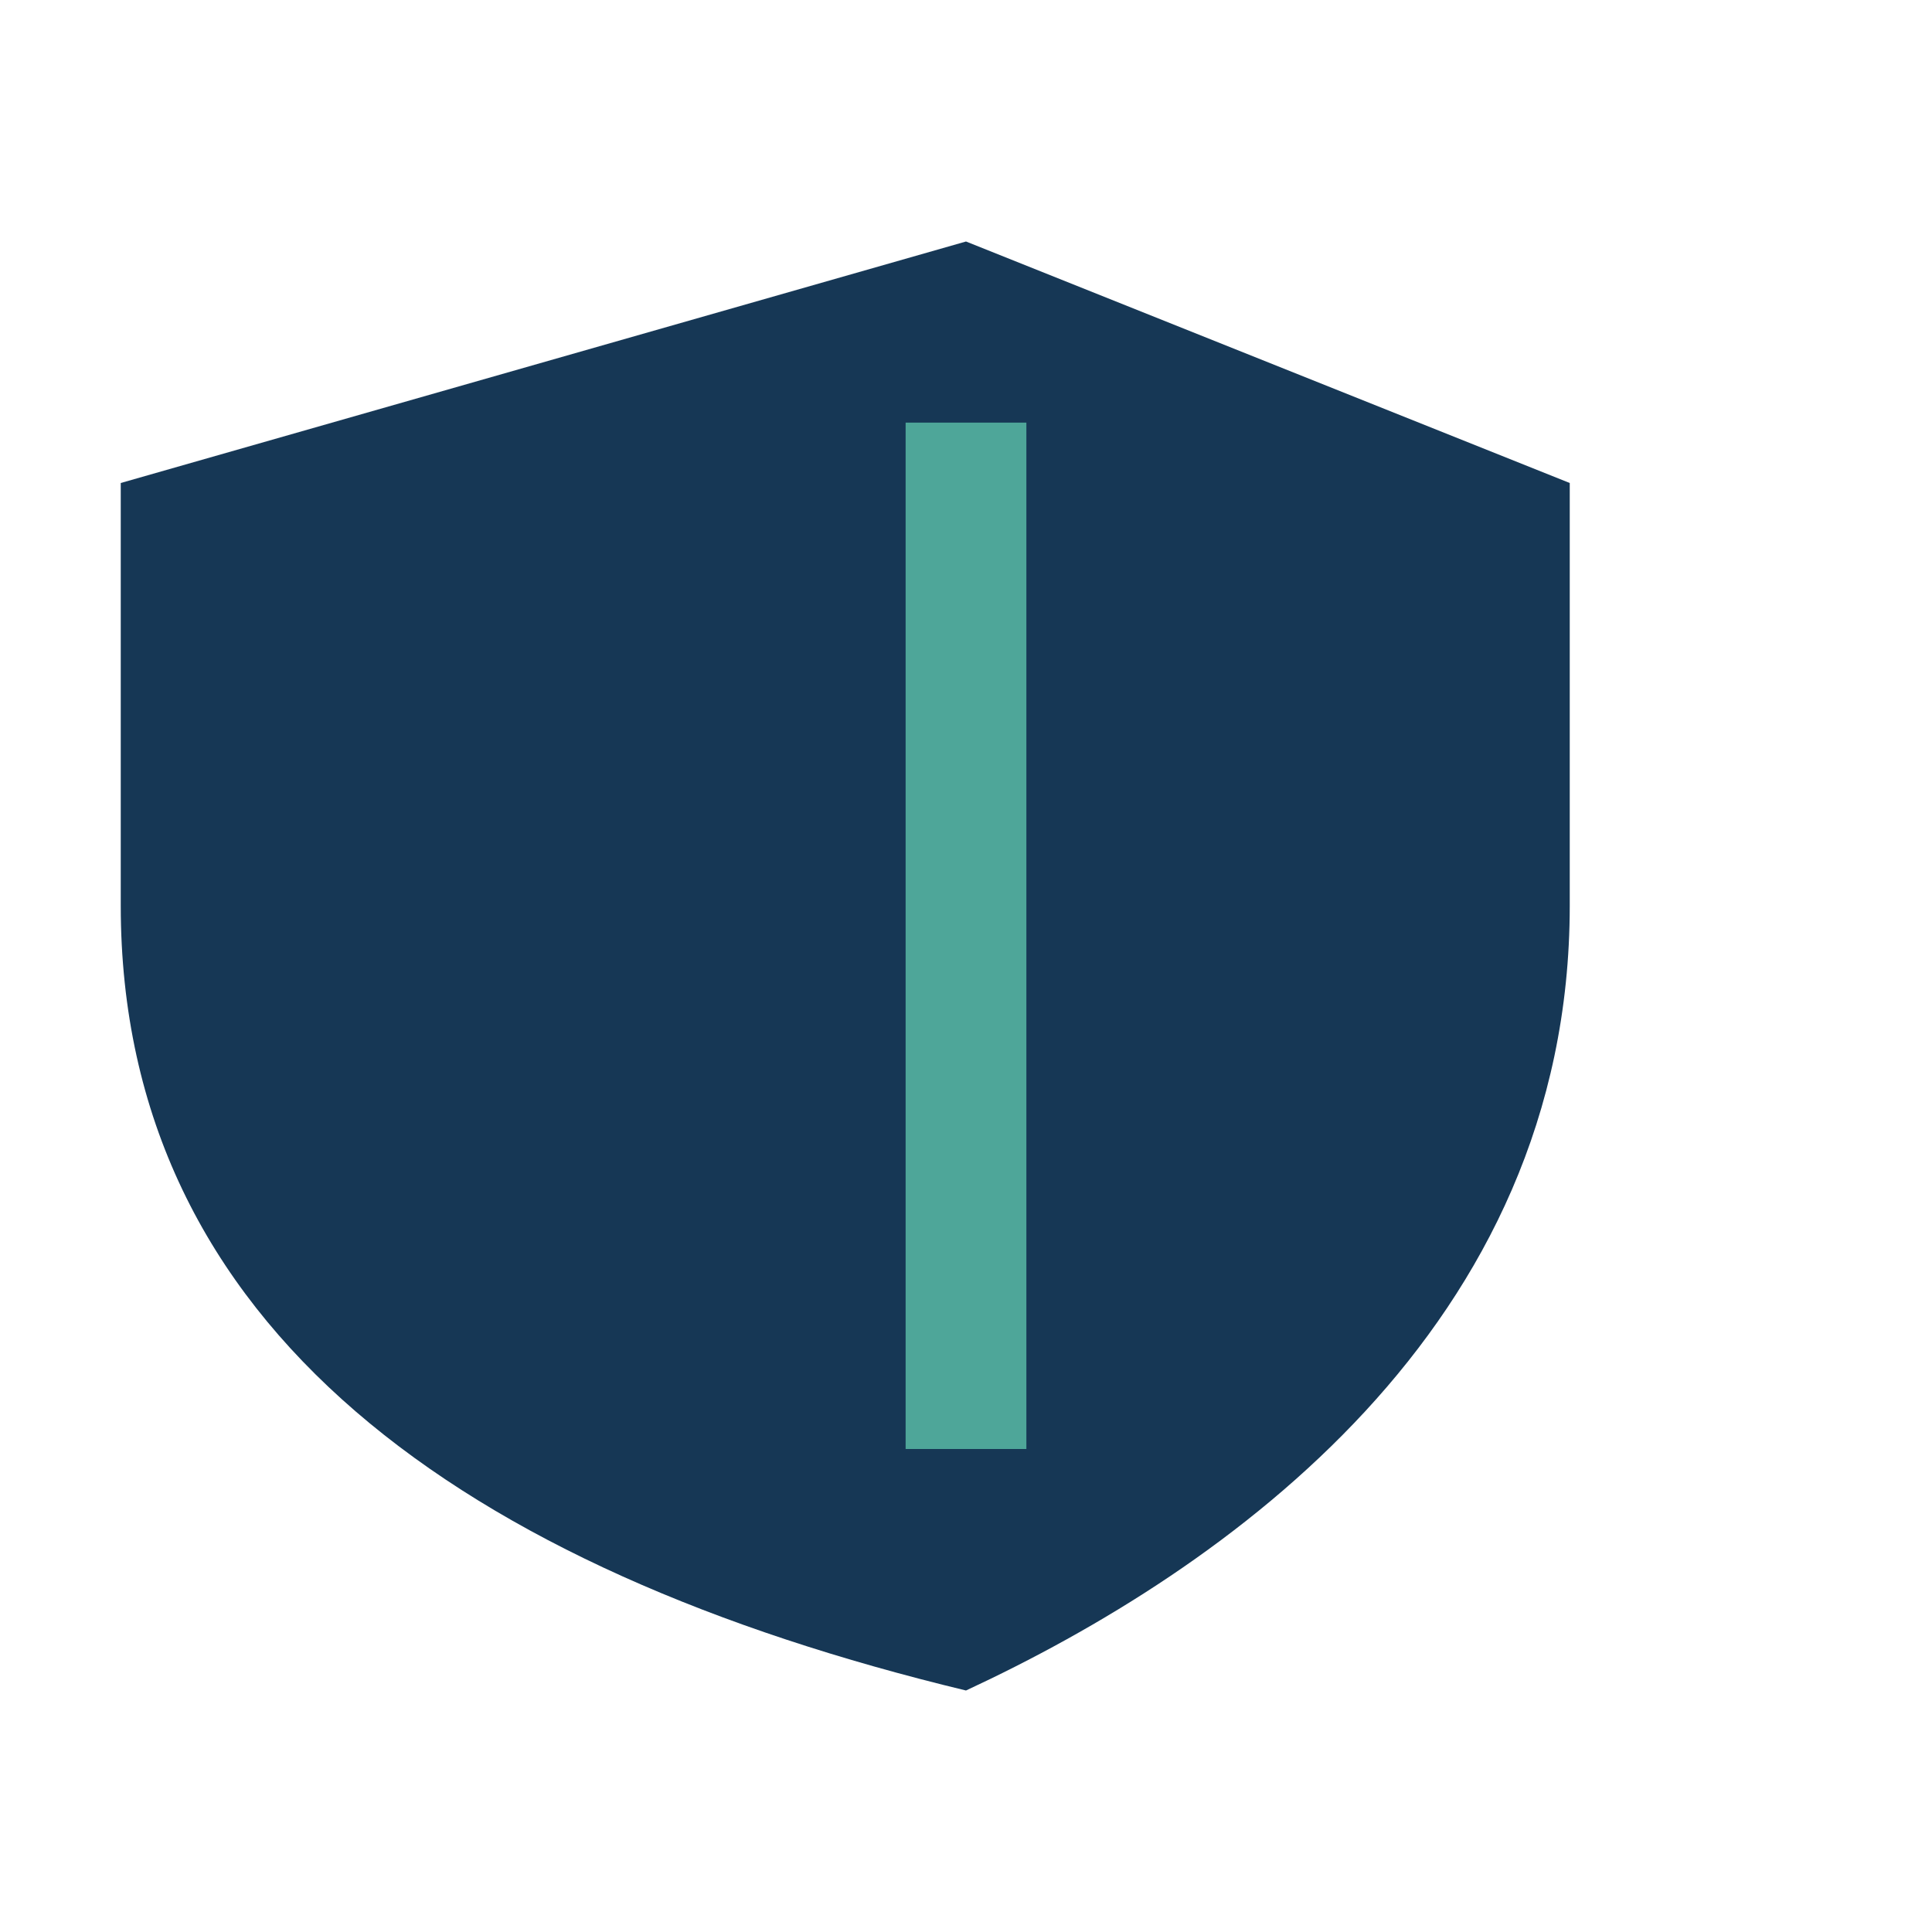 <?xml version="1.0" encoding="UTF-8"?>
<svg xmlns="http://www.w3.org/2000/svg" width="32" height="32" viewBox="0 0 32 32"><path d="M16 4l10 4v7c0 7-5.7 11-10 13C7.7 26 2 22 2 15V8l14-4z" fill="#163755"/><path d="M16 7v17" stroke="#4EA699" stroke-width="2"/></svg>